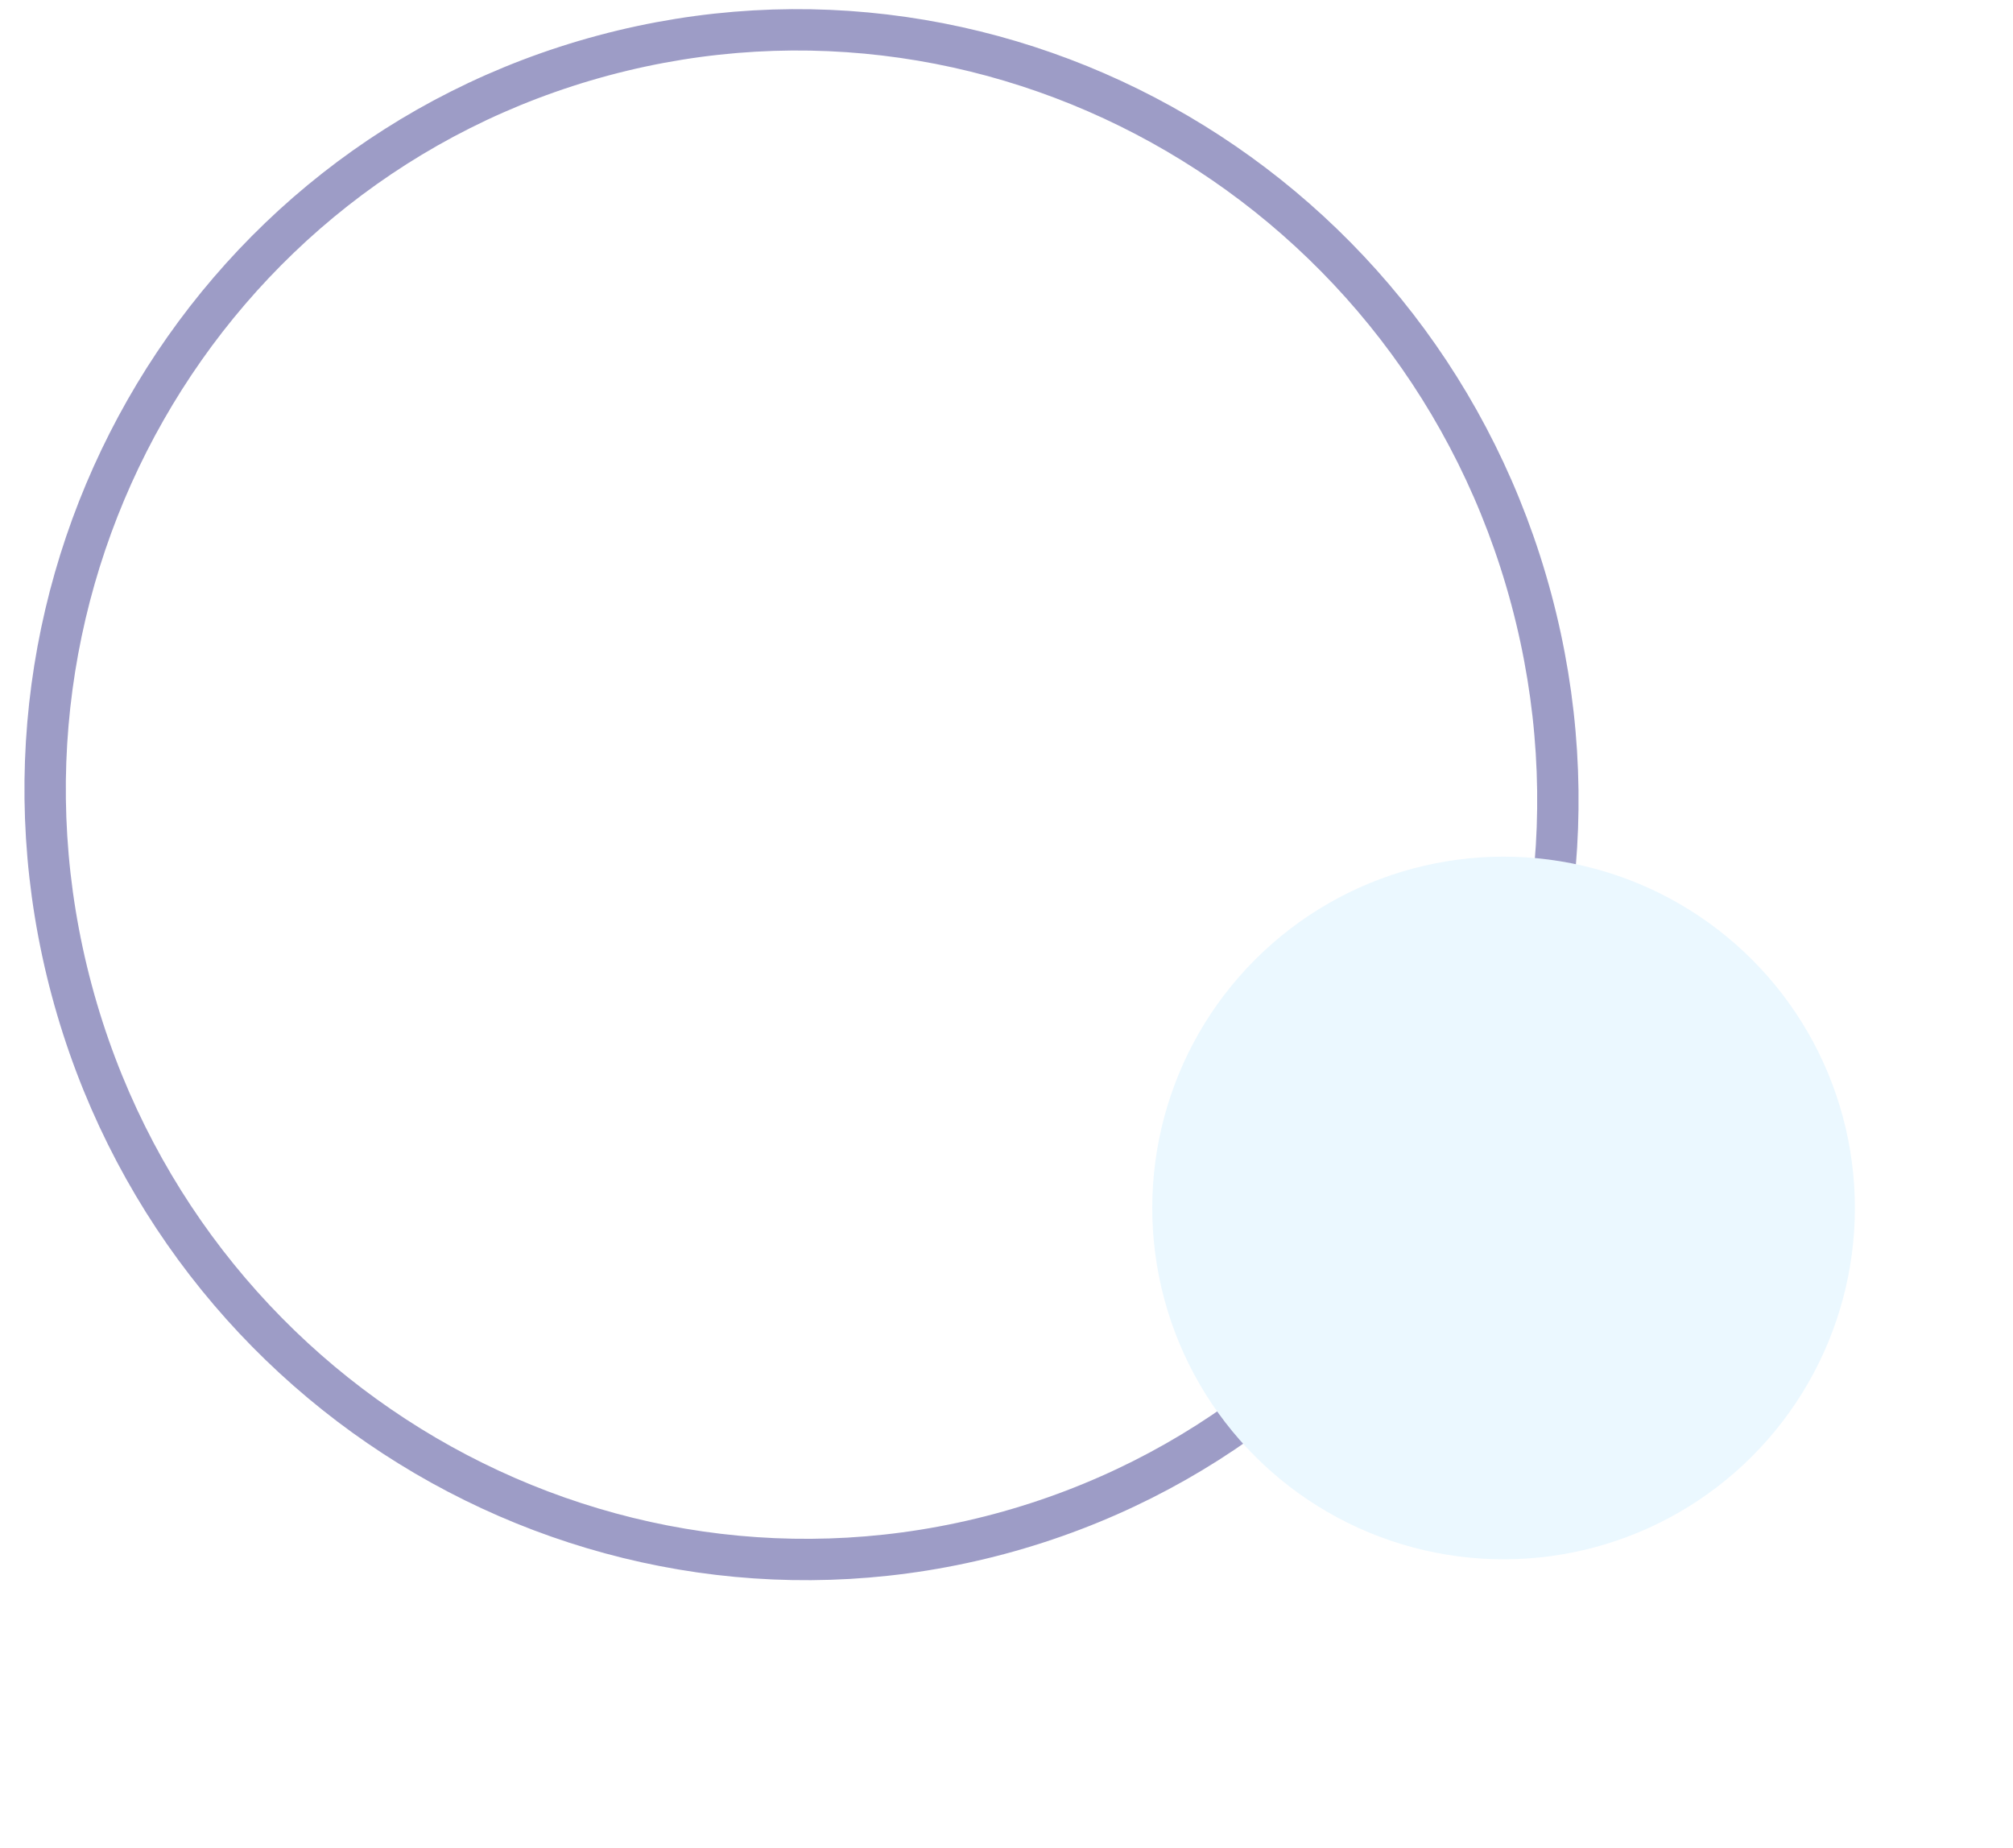 <svg xmlns="http://www.w3.org/2000/svg" width="73" height="67" viewBox="0 0 73 67" fill="none"><path d="M2.601 35.908C-1.368 21.094 7.276 5.924 21.883 2.01C36.491 -1.904 51.562 6.912 55.531 21.726C59.501 36.539 50.857 51.71 36.249 55.624C21.642 59.538 6.571 50.722 2.601 35.908Z" stroke="#3C3B8E" stroke-opacity="0.5" stroke-width="1.5"></path><g filter="url(#filter0_dd)"><circle cx="54.526" cy="43.805" r="12.74" transform="rotate(165 54.526 43.805)" fill="#EBF8FF"></circle></g><defs><filter id="filter0_dd" x="36.783" y="31.062" width="35.486" height="35.486" filterUnits="userSpaceOnUse" color-interpolation-filters="sRGB"><feGaussianBlur stdDeviation="2.5"></feGaussianBlur><feGaussianBlur stdDeviation="1"></feGaussianBlur></filter></defs></svg>